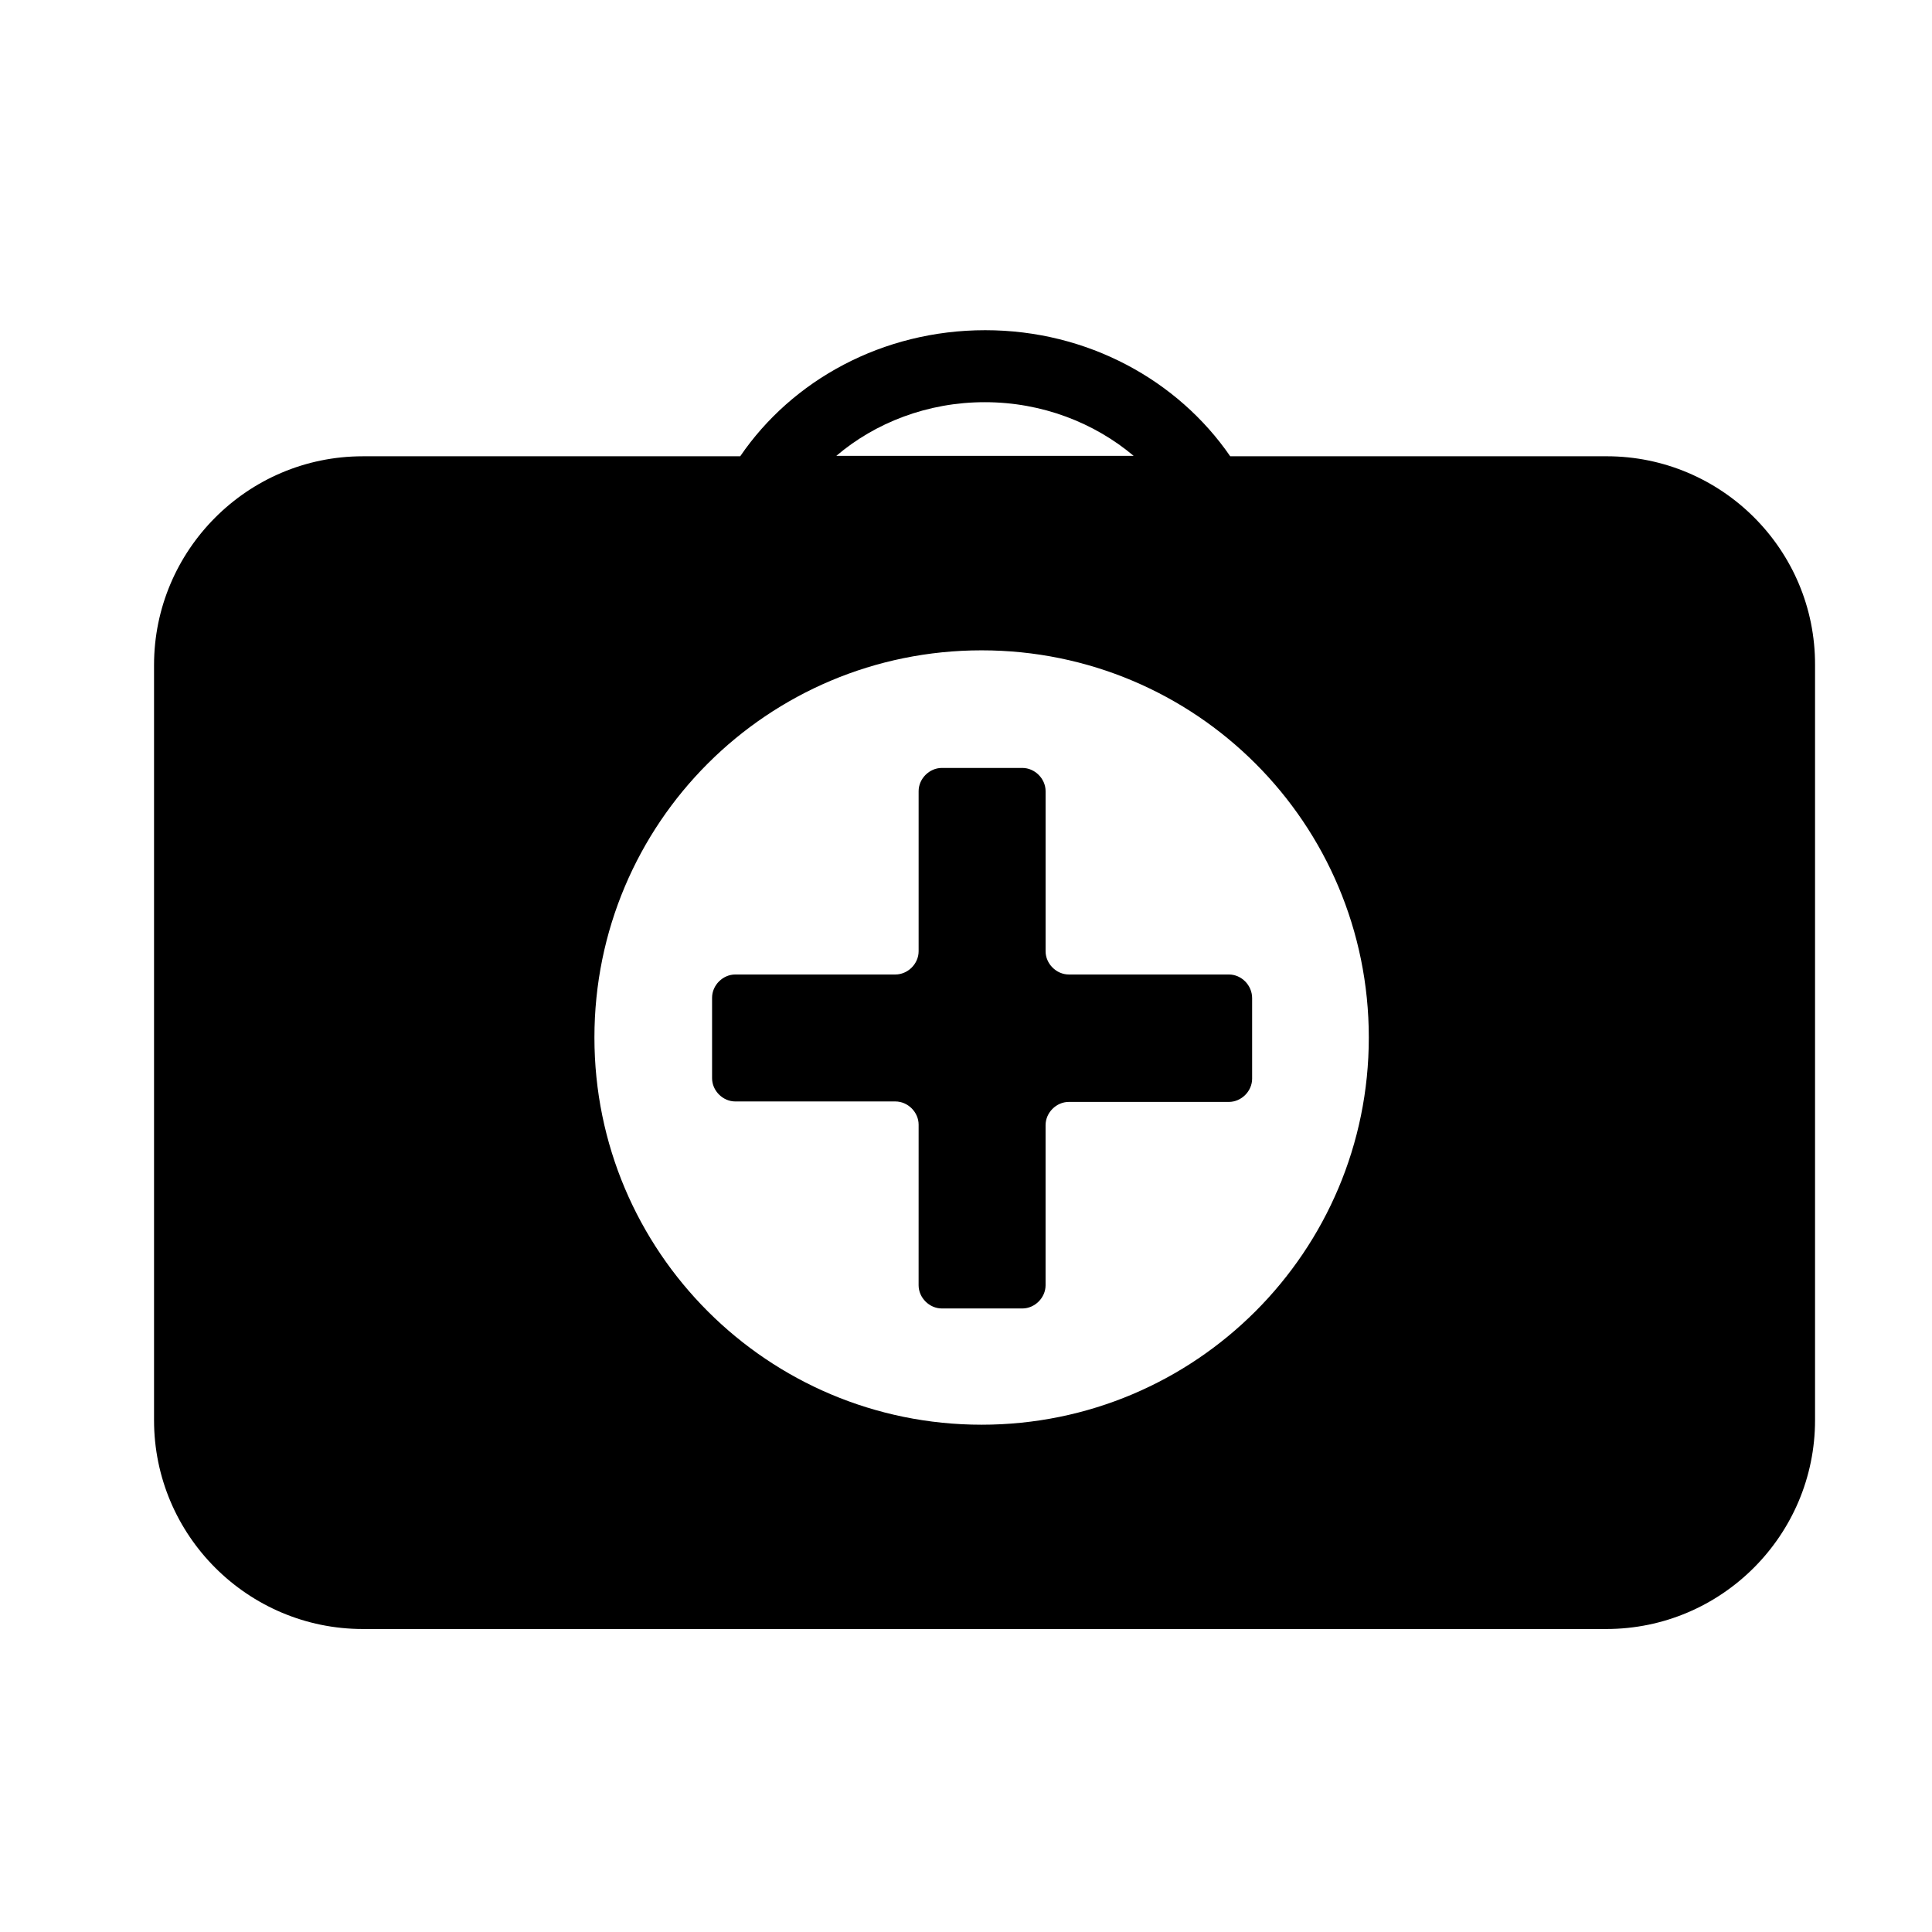 <?xml version="1.0" encoding="UTF-8"?>
<!-- Uploaded to: SVG Repo, www.svgrepo.com, Generator: SVG Repo Mixer Tools -->
<svg fill="#000000" width="800px" height="800px" version="1.1" viewBox="144 144 512 512" xmlns="http://www.w3.org/2000/svg">
 <g>
  <path d="m569.79 264.92h-99.766c-13.863-20.145-37.797-33.414-64.93-33.414-27.254 0-51.188 13.27-64.93 33.414h-100.01c-30.57 0-55.332 24.883-55.332 55.332v200.12c0 30.57 24.883 55.332 55.332 55.332h329.52c30.57 0 55.332-24.883 55.332-55.332v-200.12c0.117-30.57-24.766-55.336-55.215-55.336zm-164.82-14.336c15.168 0 29.031 5.449 39.457 14.219h-78.793c10.305-8.77 24.168-14.219 39.336-14.219zm-0.832 270.98c-56.637 0-102.61-45.855-102.61-102.61 0-56.754 45.855-102.61 102.61-102.61 56.754 0 102.61 45.855 102.61 102.61 0.004 56.754-45.973 102.61-102.61 102.61z"/>
  <path d="m469.67 402.25h-42.418c-3.316 0-6.16-2.844-6.16-6.16v-42.418c0-3.316-2.844-6.16-6.16-6.16h-21.328c-3.316 0-6.16 2.844-6.16 6.16v42.418c0 3.316-2.844 6.16-6.16 6.16h-42.418c-3.316 0-6.16 2.844-6.16 6.16v21.328c0 3.316 2.844 6.16 6.16 6.16h42.418c3.316 0 6.16 2.844 6.16 6.16l-0.004 42.539c0 3.316 2.844 6.16 6.16 6.16h21.328c3.316 0 6.16-2.844 6.16-6.16v-42.418c0-3.316 2.844-6.16 6.16-6.16h42.418c3.316 0 6.16-2.844 6.16-6.16v-21.328c0.008-3.438-2.836-6.281-6.156-6.281z"/>
 </g>
</svg>